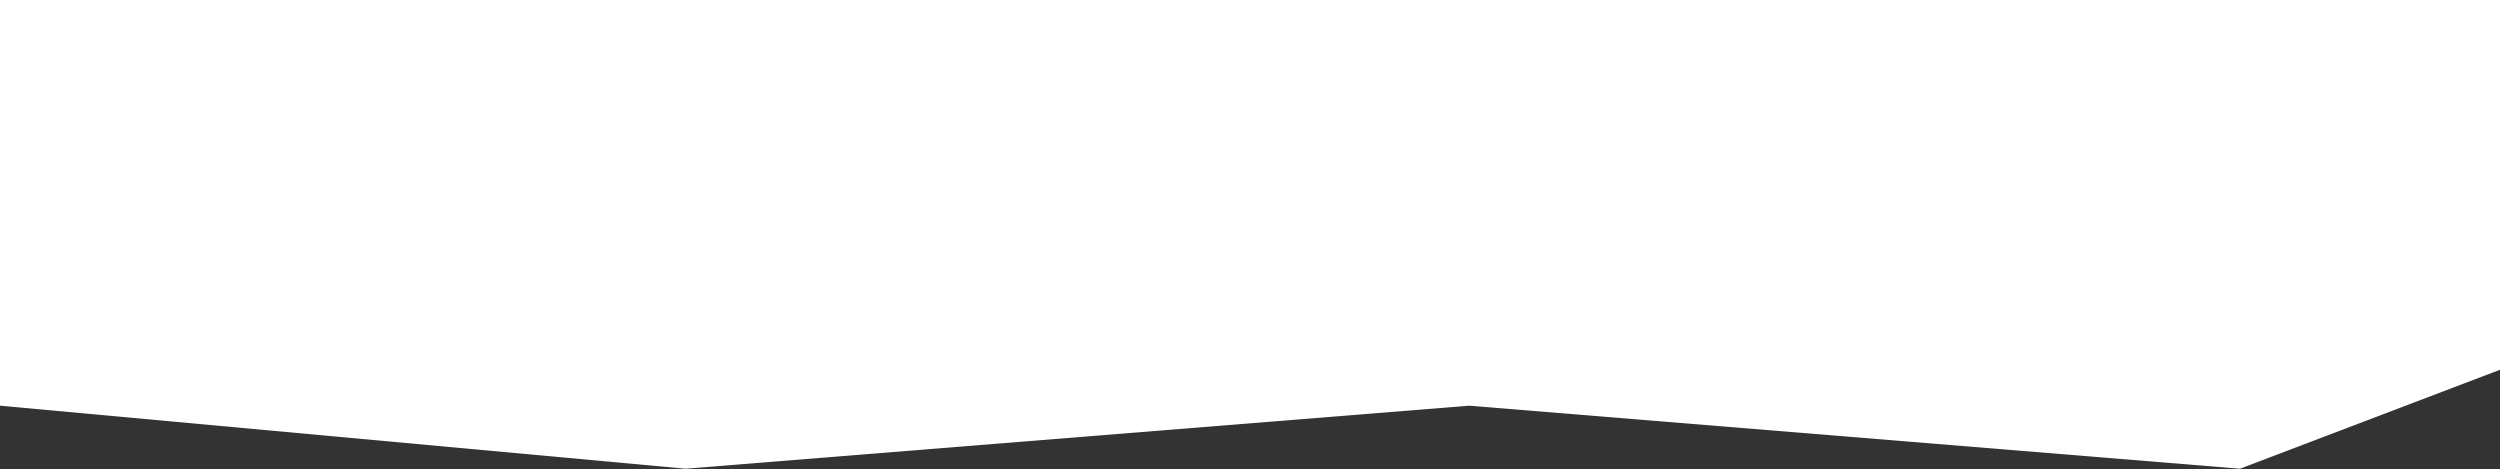 <?xml version="1.0" encoding="UTF-8"?> <svg xmlns="http://www.w3.org/2000/svg" width="4307" height="808" viewBox="0 0 4307 808" fill="none"><rect x="0" y="0" width="4307" height="808" fill="#333333" stroke="none"/> <path d="M1181 807.5L0 698.916V0H4307V637.033L3859 807.5L2531 698.916L1181 807.5Z" fill="white"></path> </svg> 